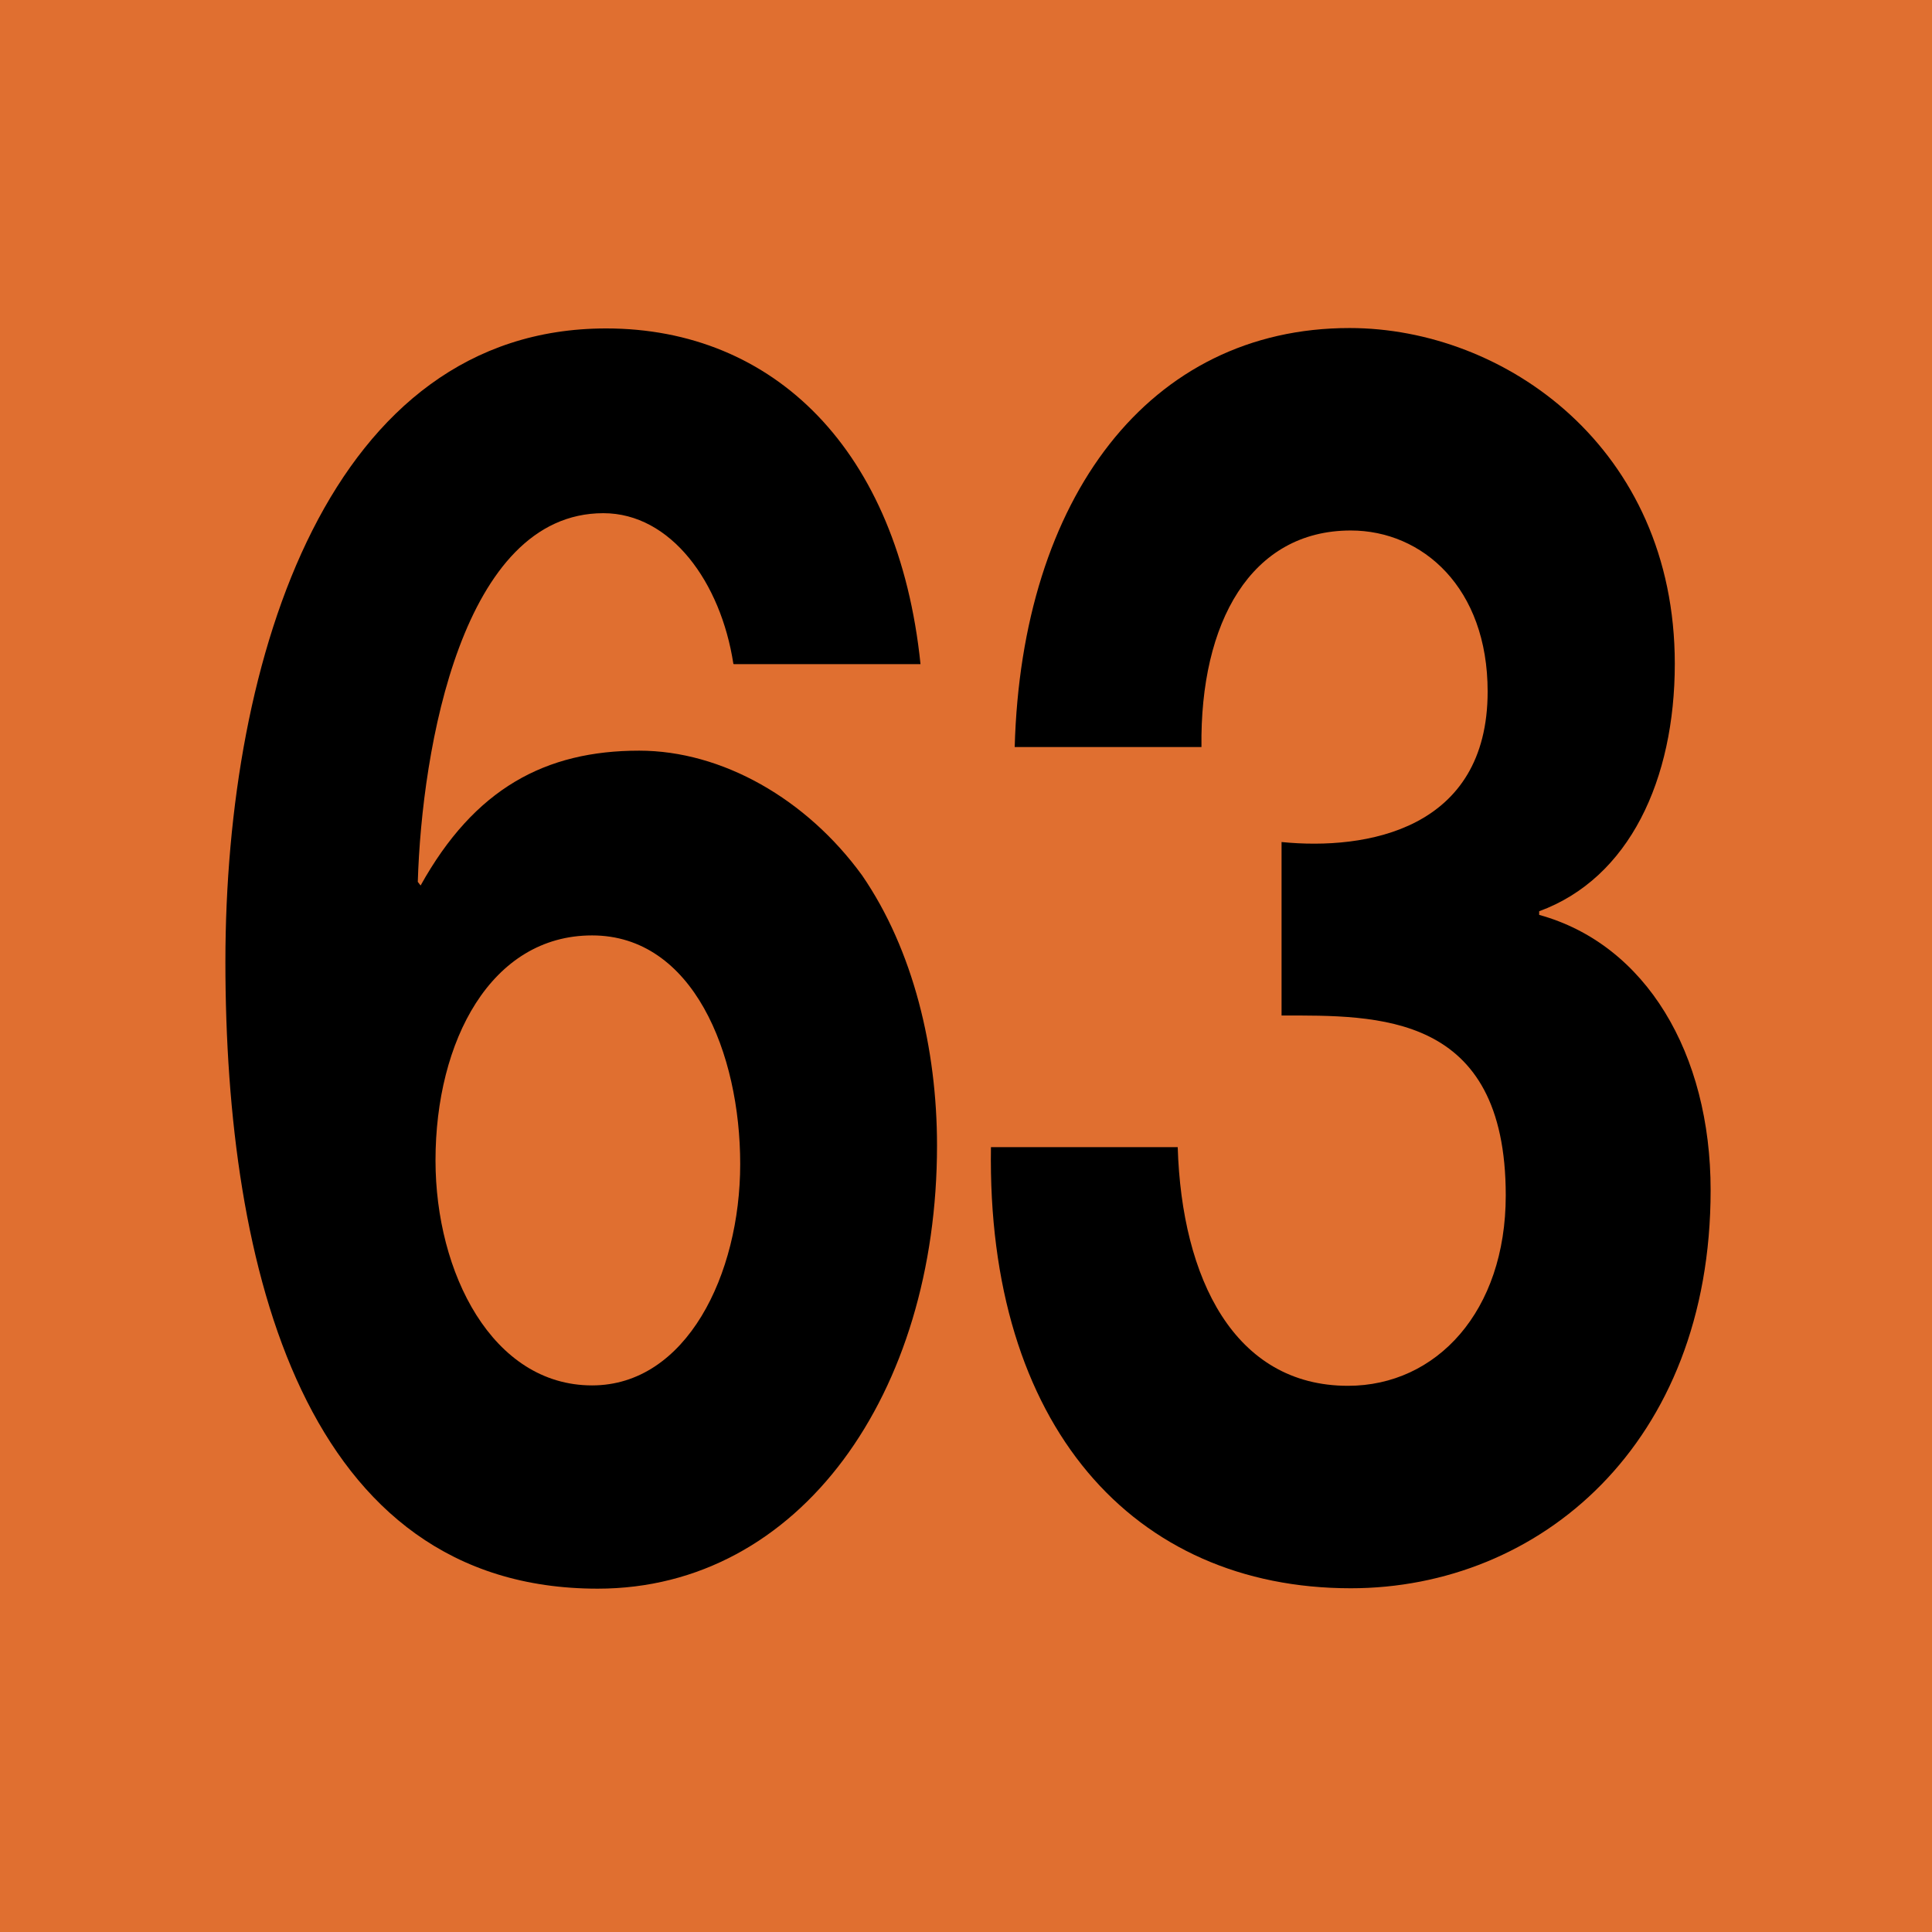 <?xml version="1.0" encoding="UTF-8"?>
<svg id="Calque_2" xmlns="http://www.w3.org/2000/svg" viewBox="0 0 48 48">
  <defs>
    <style>
      .cls-1 {
        fill: #e06f30;
      }
    </style>
  </defs>
  <g id="Pictos">
    <g>
      <rect class="cls-1" width="48" height="48"/>
      <g>
        <path d="M18.22,16.49c-.31-2.02-1.55-3.74-3.23-3.74-3.51,0-4.51,5.85-4.61,9.16l.07.09c1.34-2.41,3.1-3.35,5.43-3.35,2.06,0,4.16,1.2,5.54,3.1,1.27,1.85,1.86,4.3,1.86,6.71,0,6.15-3.4,11.01-8.43,11.01-7.29,0-9.25-7.96-9.25-15.57s2.61-15.74,9.46-15.74c4.16,0,7.26,3.01,7.81,8.34h-4.64ZM10.82,28.83c0,2.79,1.41,5.59,3.89,5.59,2.34,0,3.68-2.75,3.68-5.5s-1.17-5.68-3.68-5.68-3.89,2.62-3.89,5.59Z"/>
        <path d="M31.84,20.92c2.1.21,5.12-.3,5.12-3.74,0-2.58-1.62-4-3.4-4-2.48,0-3.75,2.28-3.71,5.38h-4.64c.17-6.19,3.34-10.41,8.32-10.41,3.85,0,8.08,2.97,8.08,8.34,0,2.88-1.13,5.33-3.37,6.15v.09c2.65.73,4.26,3.44,4.26,6.84,0,6.32-4.26,9.89-8.94,9.89-5.4,0-9.05-4.04-8.94-10.96h4.64c.1,3.27,1.41,5.93,4.23,5.93,2.2,0,3.92-1.85,3.92-4.73,0-4.56-3.2-4.47-5.57-4.47v-4.3Z"/>
      </g>
    </g>
  </g>
</svg>